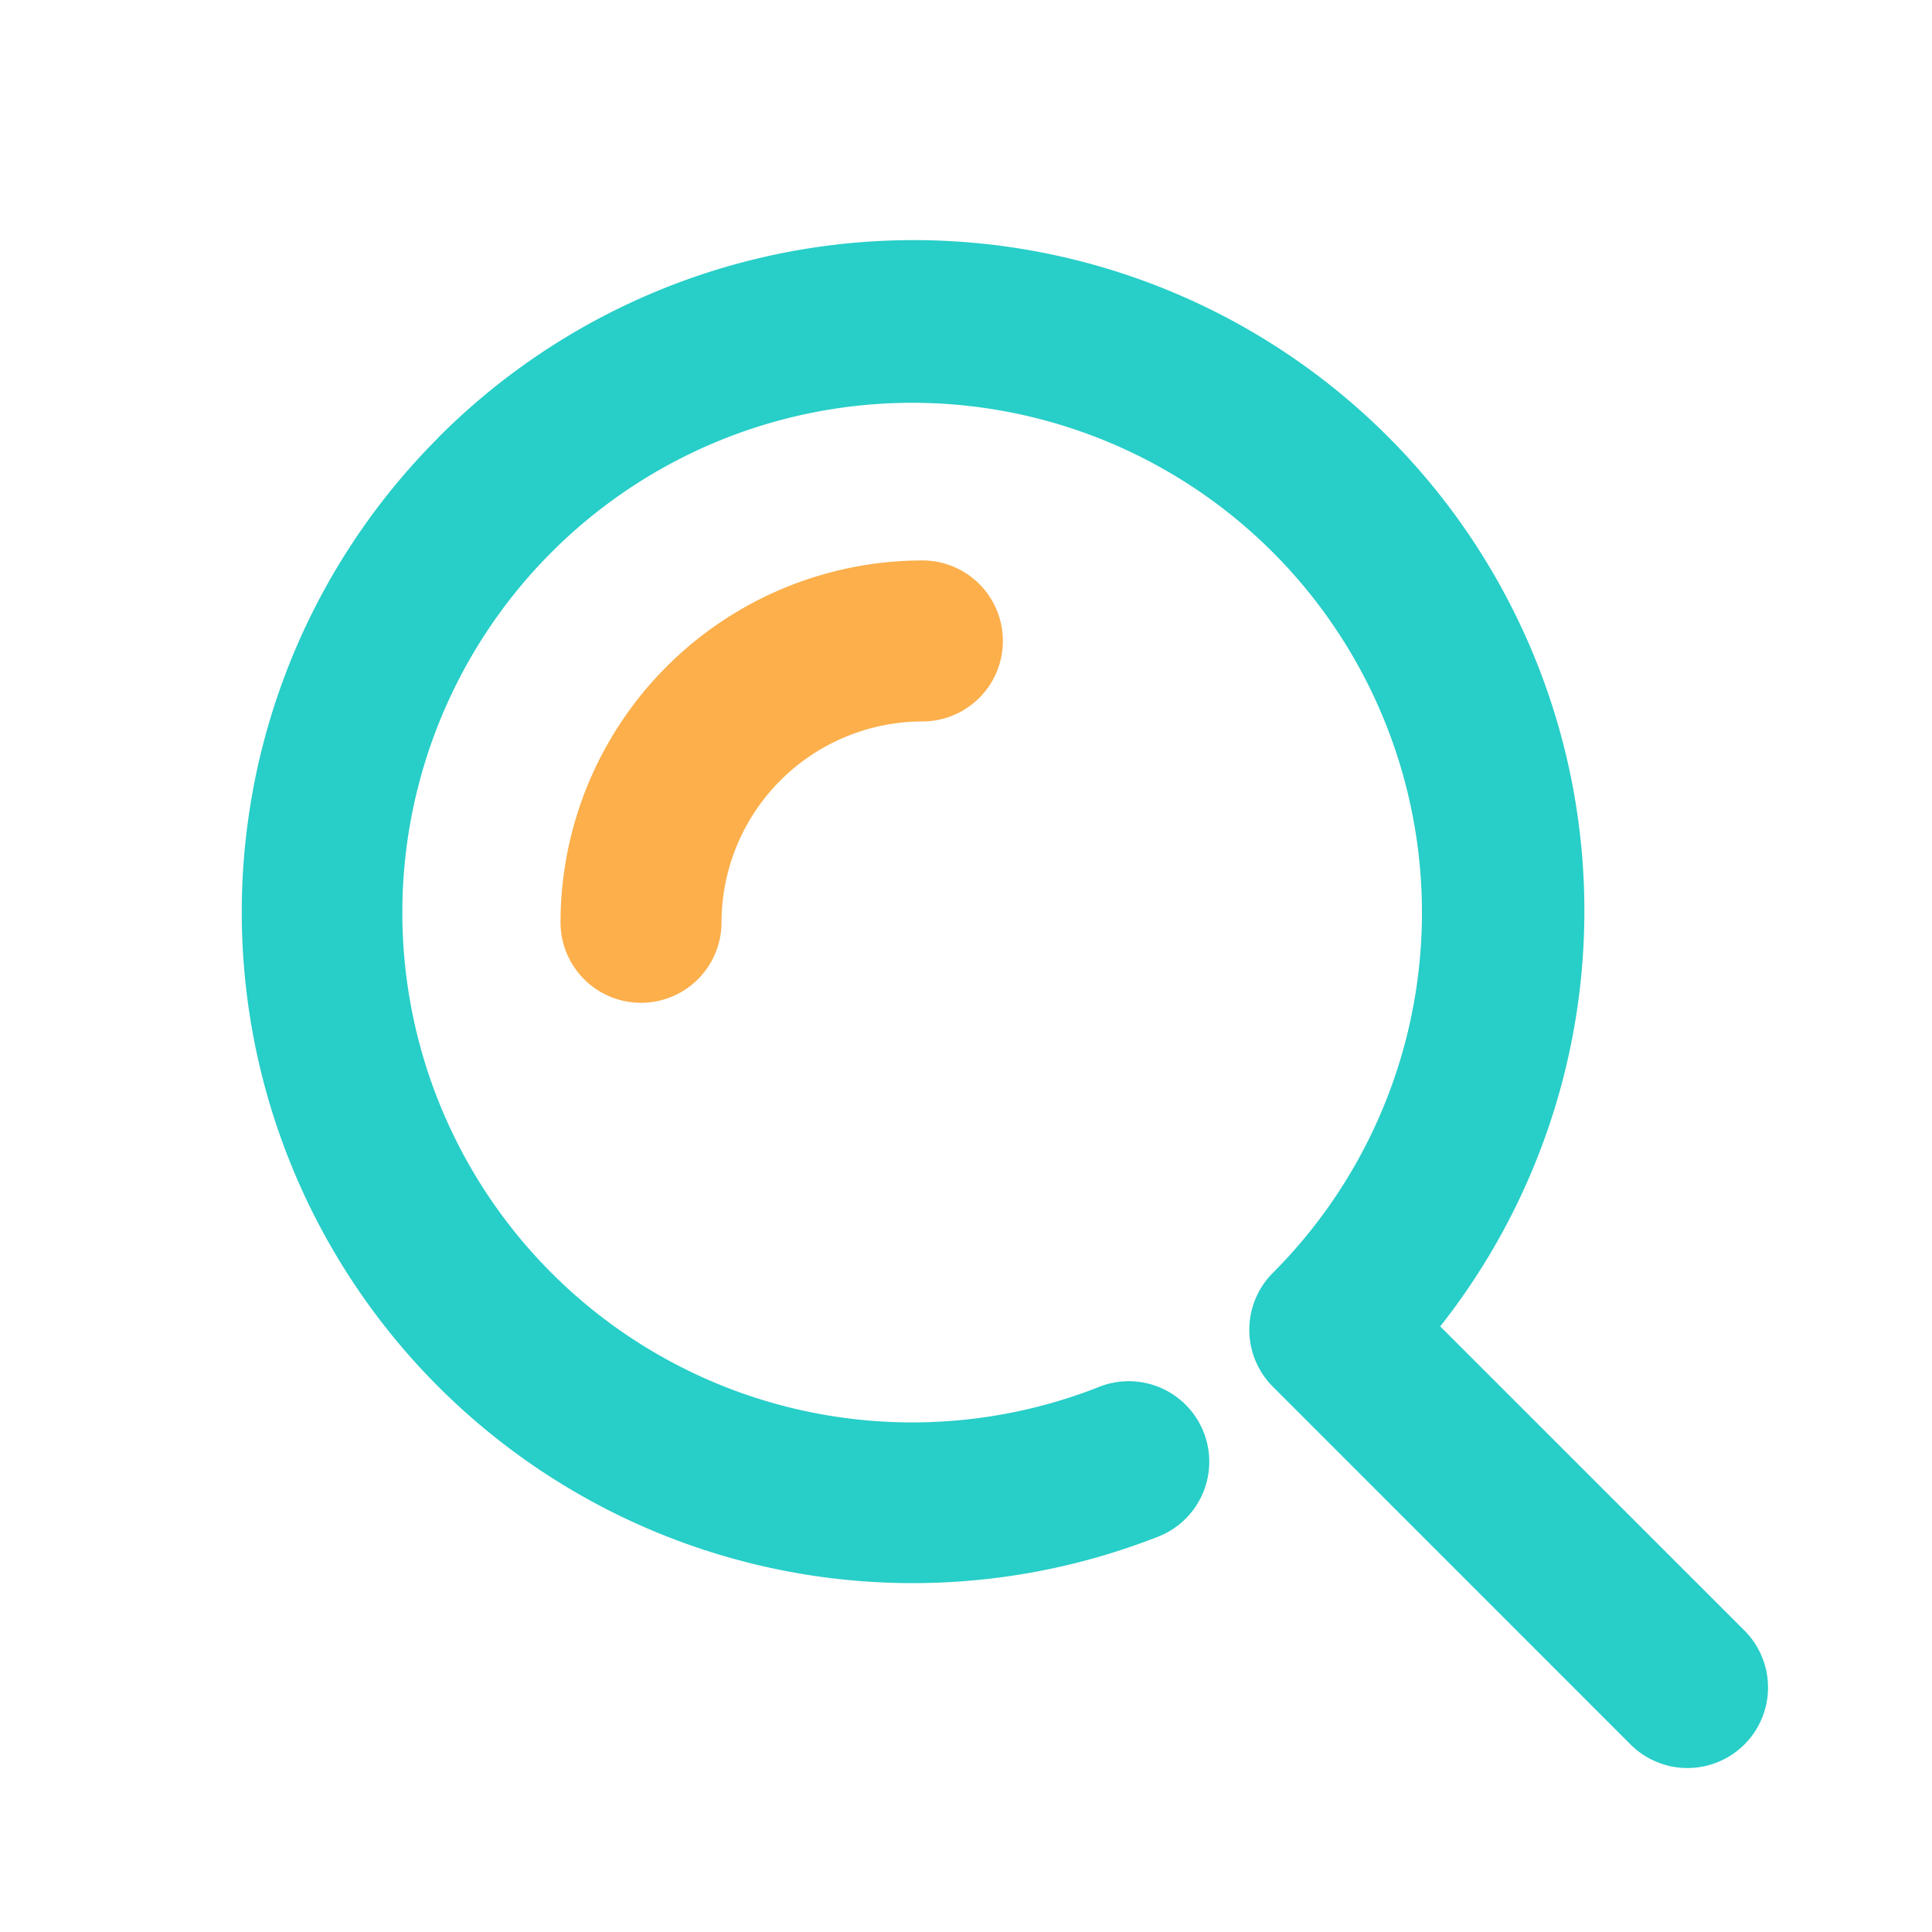 <?xml version="1.0" standalone="no"?><!DOCTYPE svg PUBLIC "-//W3C//DTD SVG 1.1//EN" "http://www.w3.org/Graphics/SVG/1.1/DTD/svg11.dtd"><svg t="1762373206274" class="icon" viewBox="0 0 1024 1024" version="1.1" xmlns="http://www.w3.org/2000/svg" p-id="5238" xmlns:xlink="http://www.w3.org/1999/xlink" width="200" height="200"><path d="M232.107 232.107a355.541 355.541 0 0 1 531.243 470.912l161.237 161.195a42.667 42.667 0 1 1-60.373 60.373l-189.568-189.611a42.667 42.667 0 0 1 0-60.331 270.208 270.208 0 1 0-92.8 60.715 42.667 42.667 0 1 1 30.976 79.488A355.627 355.627 0 0 1 232.149 232.149z" fill="#28CEC8" p-id="5239"></path><path d="M489.088 382.379a106.667 106.667 0 0 0-106.667 106.667 42.667 42.667 0 0 1-85.333 0 192 192 0 0 1 192-192 42.667 42.667 0 0 1 0 85.333z" fill="#FCAF4B" p-id="5240"></path></svg>